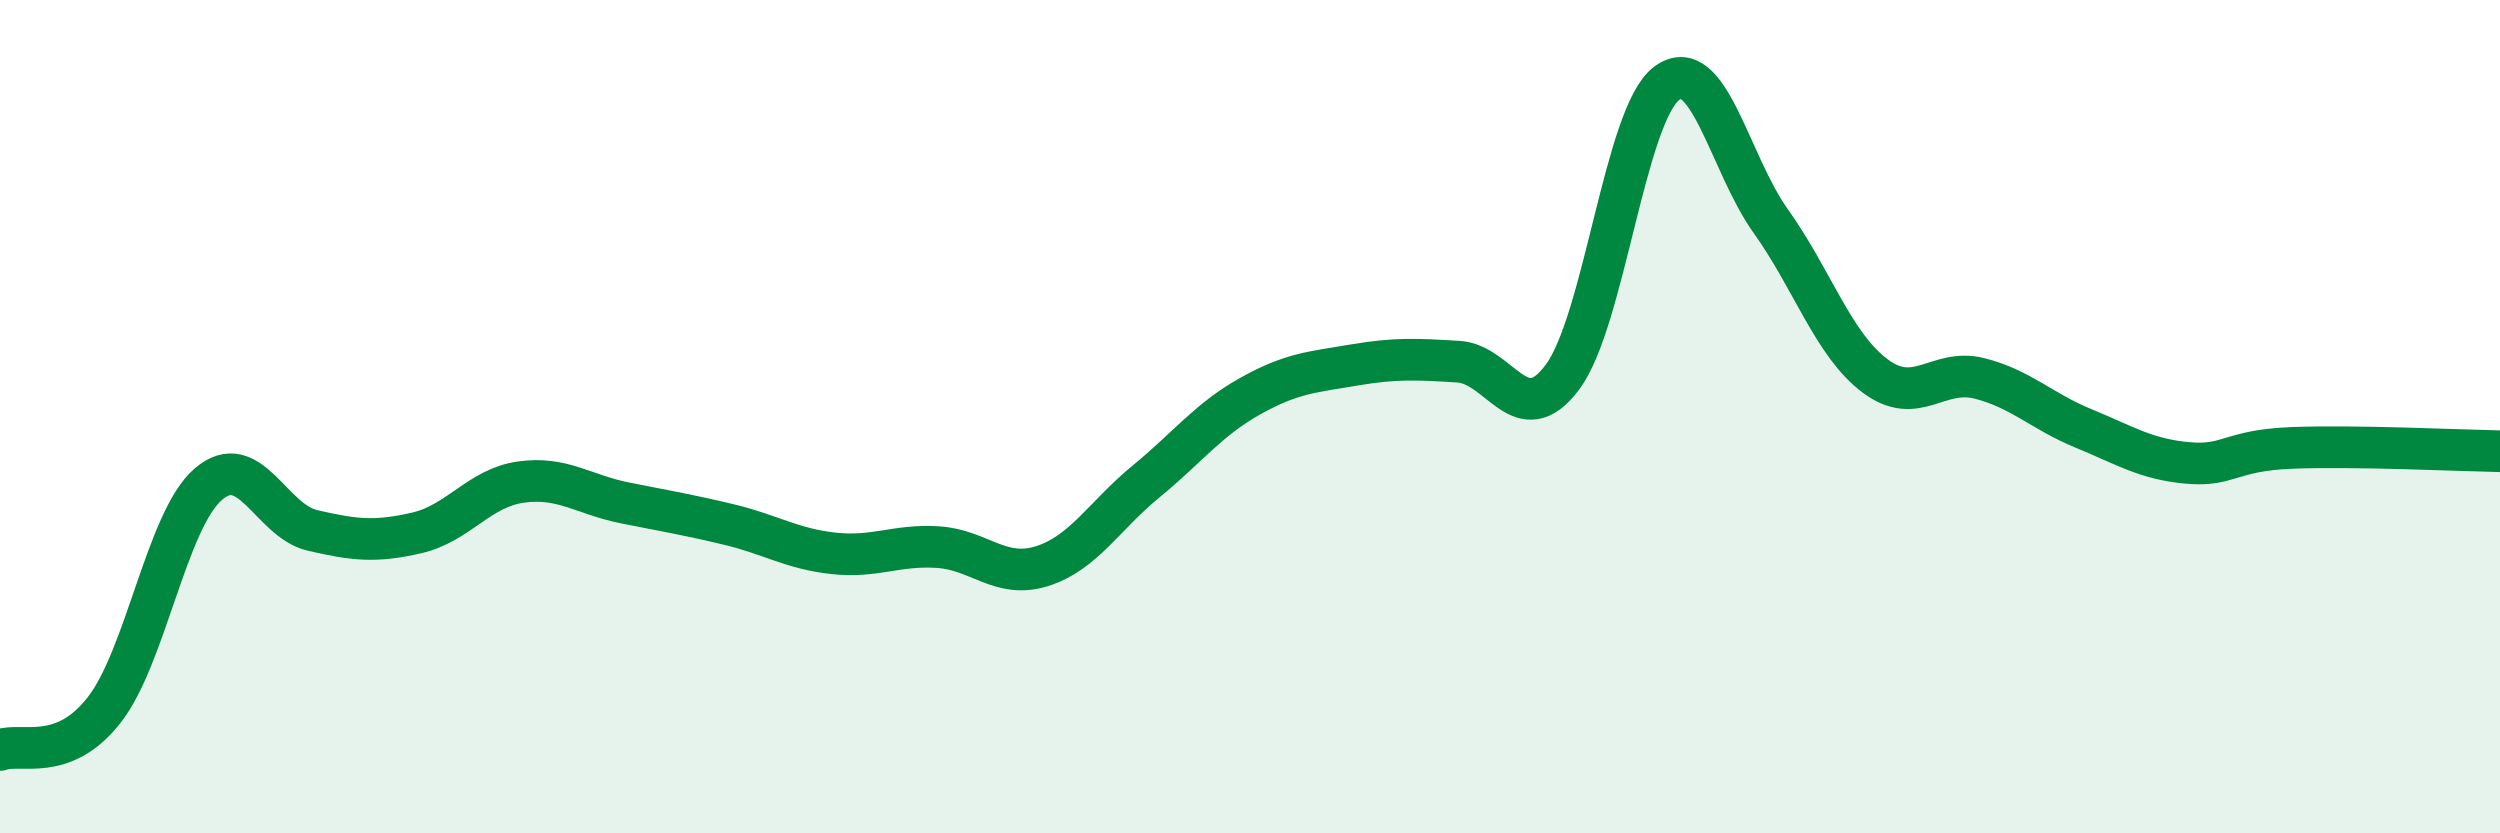 
    <svg width="60" height="20" viewBox="0 0 60 20" xmlns="http://www.w3.org/2000/svg">
      <path
        d="M 0,18 C 0.5,17.81 1.5,18.32 2.5,17.04 C 3.5,15.76 4,12.48 5,11.62 C 6,10.76 6.5,12.5 7.5,12.73 C 8.5,12.96 9,13.02 10,12.79 C 11,12.56 11.5,11.71 12.5,11.57 C 13.5,11.43 14,11.87 15,12.07 C 16,12.27 16.5,12.35 17.5,12.59 C 18.5,12.83 19,13.17 20,13.28 C 21,13.39 21.5,13.07 22.5,13.13 C 23.5,13.19 24,13.9 25,13.59 C 26,13.28 26.5,12.38 27.5,11.56 C 28.5,10.74 29,10.07 30,9.51 C 31,8.95 31.5,8.93 32.5,8.76 C 33.5,8.59 34,8.62 35,8.68 C 36,8.74 36.5,10.39 37.5,9.05 C 38.5,7.71 39,2.75 40,2 C 41,1.25 41.5,3.91 42.5,5.31 C 43.5,6.71 44,8.27 45,9.02 C 46,9.77 46.5,8.83 47.5,9.08 C 48.5,9.33 49,9.87 50,10.28 C 51,10.69 51.5,11.02 52.5,11.11 C 53.5,11.2 53.5,10.81 55,10.75 C 56.5,10.69 59,10.81 60,10.83L60 20L0 20Z"
        fill="#008740"
        opacity="0.1"
        stroke-linecap="round"
        stroke-linejoin="round"
      />
      <path
        d="M 0,18 C 0.5,17.81 1.5,18.32 2.5,17.04 C 3.5,15.76 4,12.48 5,11.62 C 6,10.76 6.5,12.5 7.5,12.73 C 8.5,12.96 9,13.02 10,12.79 C 11,12.56 11.5,11.71 12.5,11.57 C 13.5,11.43 14,11.87 15,12.07 C 16,12.27 16.5,12.35 17.5,12.59 C 18.5,12.83 19,13.17 20,13.28 C 21,13.39 21.5,13.07 22.5,13.13 C 23.5,13.19 24,13.9 25,13.59 C 26,13.28 26.5,12.38 27.5,11.56 C 28.5,10.74 29,10.07 30,9.51 C 31,8.95 31.5,8.93 32.5,8.76 C 33.5,8.59 34,8.62 35,8.68 C 36,8.74 36.5,10.39 37.5,9.05 C 38.5,7.71 39,2.75 40,2 C 41,1.25 41.5,3.91 42.5,5.31 C 43.5,6.71 44,8.27 45,9.02 C 46,9.77 46.5,8.83 47.5,9.08 C 48.5,9.33 49,9.87 50,10.28 C 51,10.69 51.5,11.02 52.5,11.11 C 53.5,11.2 53.5,10.81 55,10.75 C 56.5,10.69 59,10.81 60,10.83"
        stroke="#008740"
        stroke-width="1"
        fill="none"
        stroke-linecap="round"
        stroke-linejoin="round"
      />
    </svg>
  